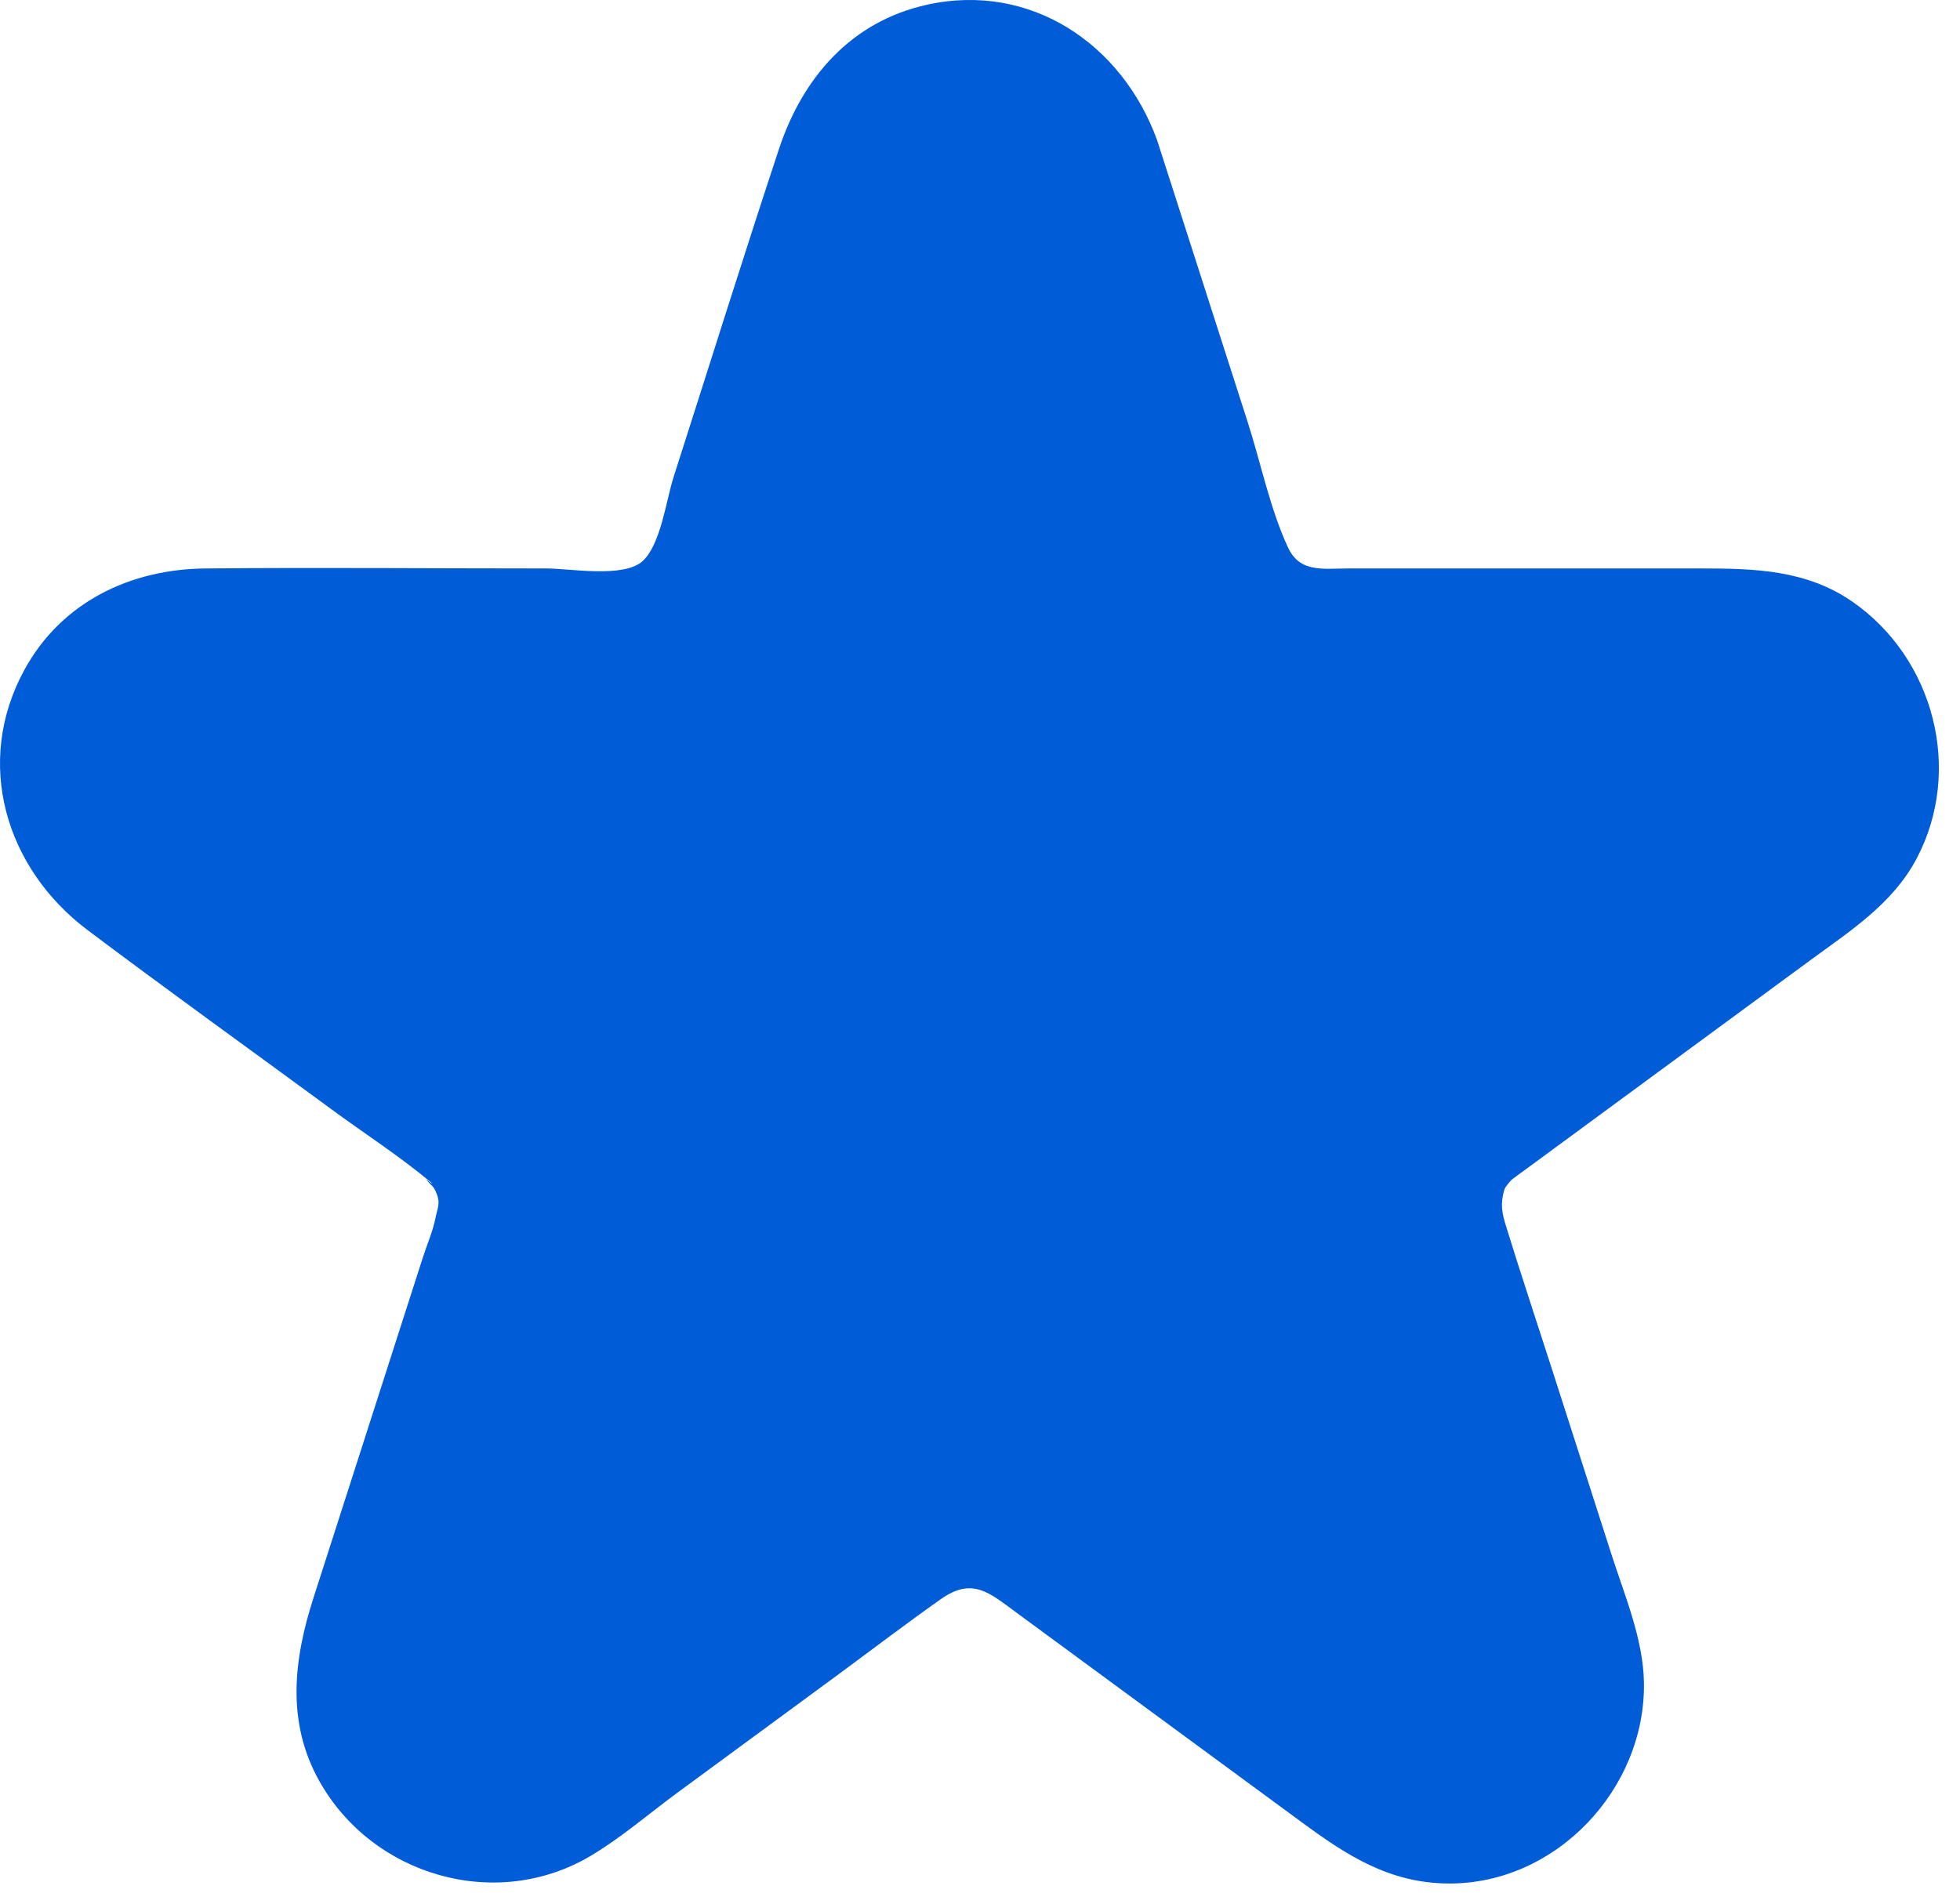 <?xml version="1.0" encoding="UTF-8" standalone="no"?>
<!DOCTYPE svg PUBLIC "-//W3C//DTD SVG 1.1//EN" "http://www.w3.org/Graphics/SVG/1.1/DTD/svg11.dtd">
<svg width="100%" height="100%" viewBox="0 0 59 57" version="1.1" xmlns="http://www.w3.org/2000/svg" xmlns:xlink="http://www.w3.org/1999/xlink" xml:space="preserve" xmlns:serif="http://www.serif.com/" style="fill-rule:evenodd;clip-rule:evenodd;stroke-linejoin:round;stroke-miterlimit:2;">
    <g transform="matrix(1,0,0,1,-644.631,-25.811)">
        <g transform="matrix(1,0,0,1,700.391,64.71)">
            <path d="M0,-20.784C-1.379,-21.74 -2.937,-21.784 -4.532,-21.784L-15.184,-21.784C-15.939,-21.784 -16.631,-21.645 -16.991,-22.421C-17.531,-23.586 -17.807,-24.962 -18.199,-26.182C-18.811,-28.086 -19.423,-29.991 -20.034,-31.895C-20.333,-32.826 -20.632,-33.756 -20.931,-34.685C-21.98,-37.57 -24.736,-39.447 -27.858,-38.756C-30.147,-38.249 -31.603,-36.556 -32.314,-34.405C-33.4,-31.124 -34.429,-27.823 -35.485,-24.532C-35.704,-23.85 -35.87,-22.505 -36.414,-22.007C-36.983,-21.487 -38.609,-21.784 -39.312,-21.784C-42.731,-21.784 -46.153,-21.815 -49.573,-21.784C-51.831,-21.764 -53.902,-20.777 -55.019,-18.744C-56.558,-15.94 -55.59,-12.753 -53.127,-10.899C-50.703,-9.074 -48.235,-7.304 -45.791,-5.507C-44.794,-4.774 -43.729,-4.088 -42.779,-3.294C-42.652,-3.188 -42.907,-3.355 -42.957,-3.419C-42.778,-3.187 -42.734,-3.225 -42.647,-3.034C-42.486,-2.681 -42.582,-2.57 -42.655,-2.212C-42.734,-1.818 -42.908,-1.422 -43.031,-1.04C-44.129,2.376 -45.226,5.791 -46.323,9.207C-46.916,11.054 -47.15,12.938 -46.147,14.726C-44.545,17.582 -40.827,18.663 -37.987,16.981C-37.065,16.435 -36.223,15.703 -35.362,15.07C-33.76,13.893 -32.158,12.716 -30.557,11.539C-29.519,10.775 -28.492,9.99 -27.438,9.247C-26.489,8.577 -25.978,9.055 -25.177,9.643C-22.311,11.75 -19.445,13.856 -16.579,15.962C-15.23,16.953 -13.953,17.794 -12.17,17.809C-8.917,17.836 -6.218,14.954 -6.274,11.75C-6.297,10.447 -6.853,9.142 -7.246,7.918C-7.848,6.044 -8.449,4.171 -9.051,2.298C-9.506,0.881 -9.979,-0.533 -10.417,-1.955C-10.549,-2.383 -10.605,-2.638 -10.475,-3.086C-10.452,-3.162 -10.327,-3.302 -10.256,-3.381C-10.126,-3.482 -9.99,-3.577 -9.858,-3.674C-7.003,-5.772 -4.148,-7.87 -1.293,-9.969C-0.082,-10.859 1.213,-11.681 1.937,-13.054C3.34,-15.717 2.454,-19.085 0,-20.784" style="fill:rgb(1,92,216);fill-rule:nonzero;"/>
        </g>
    </g>
</svg>
